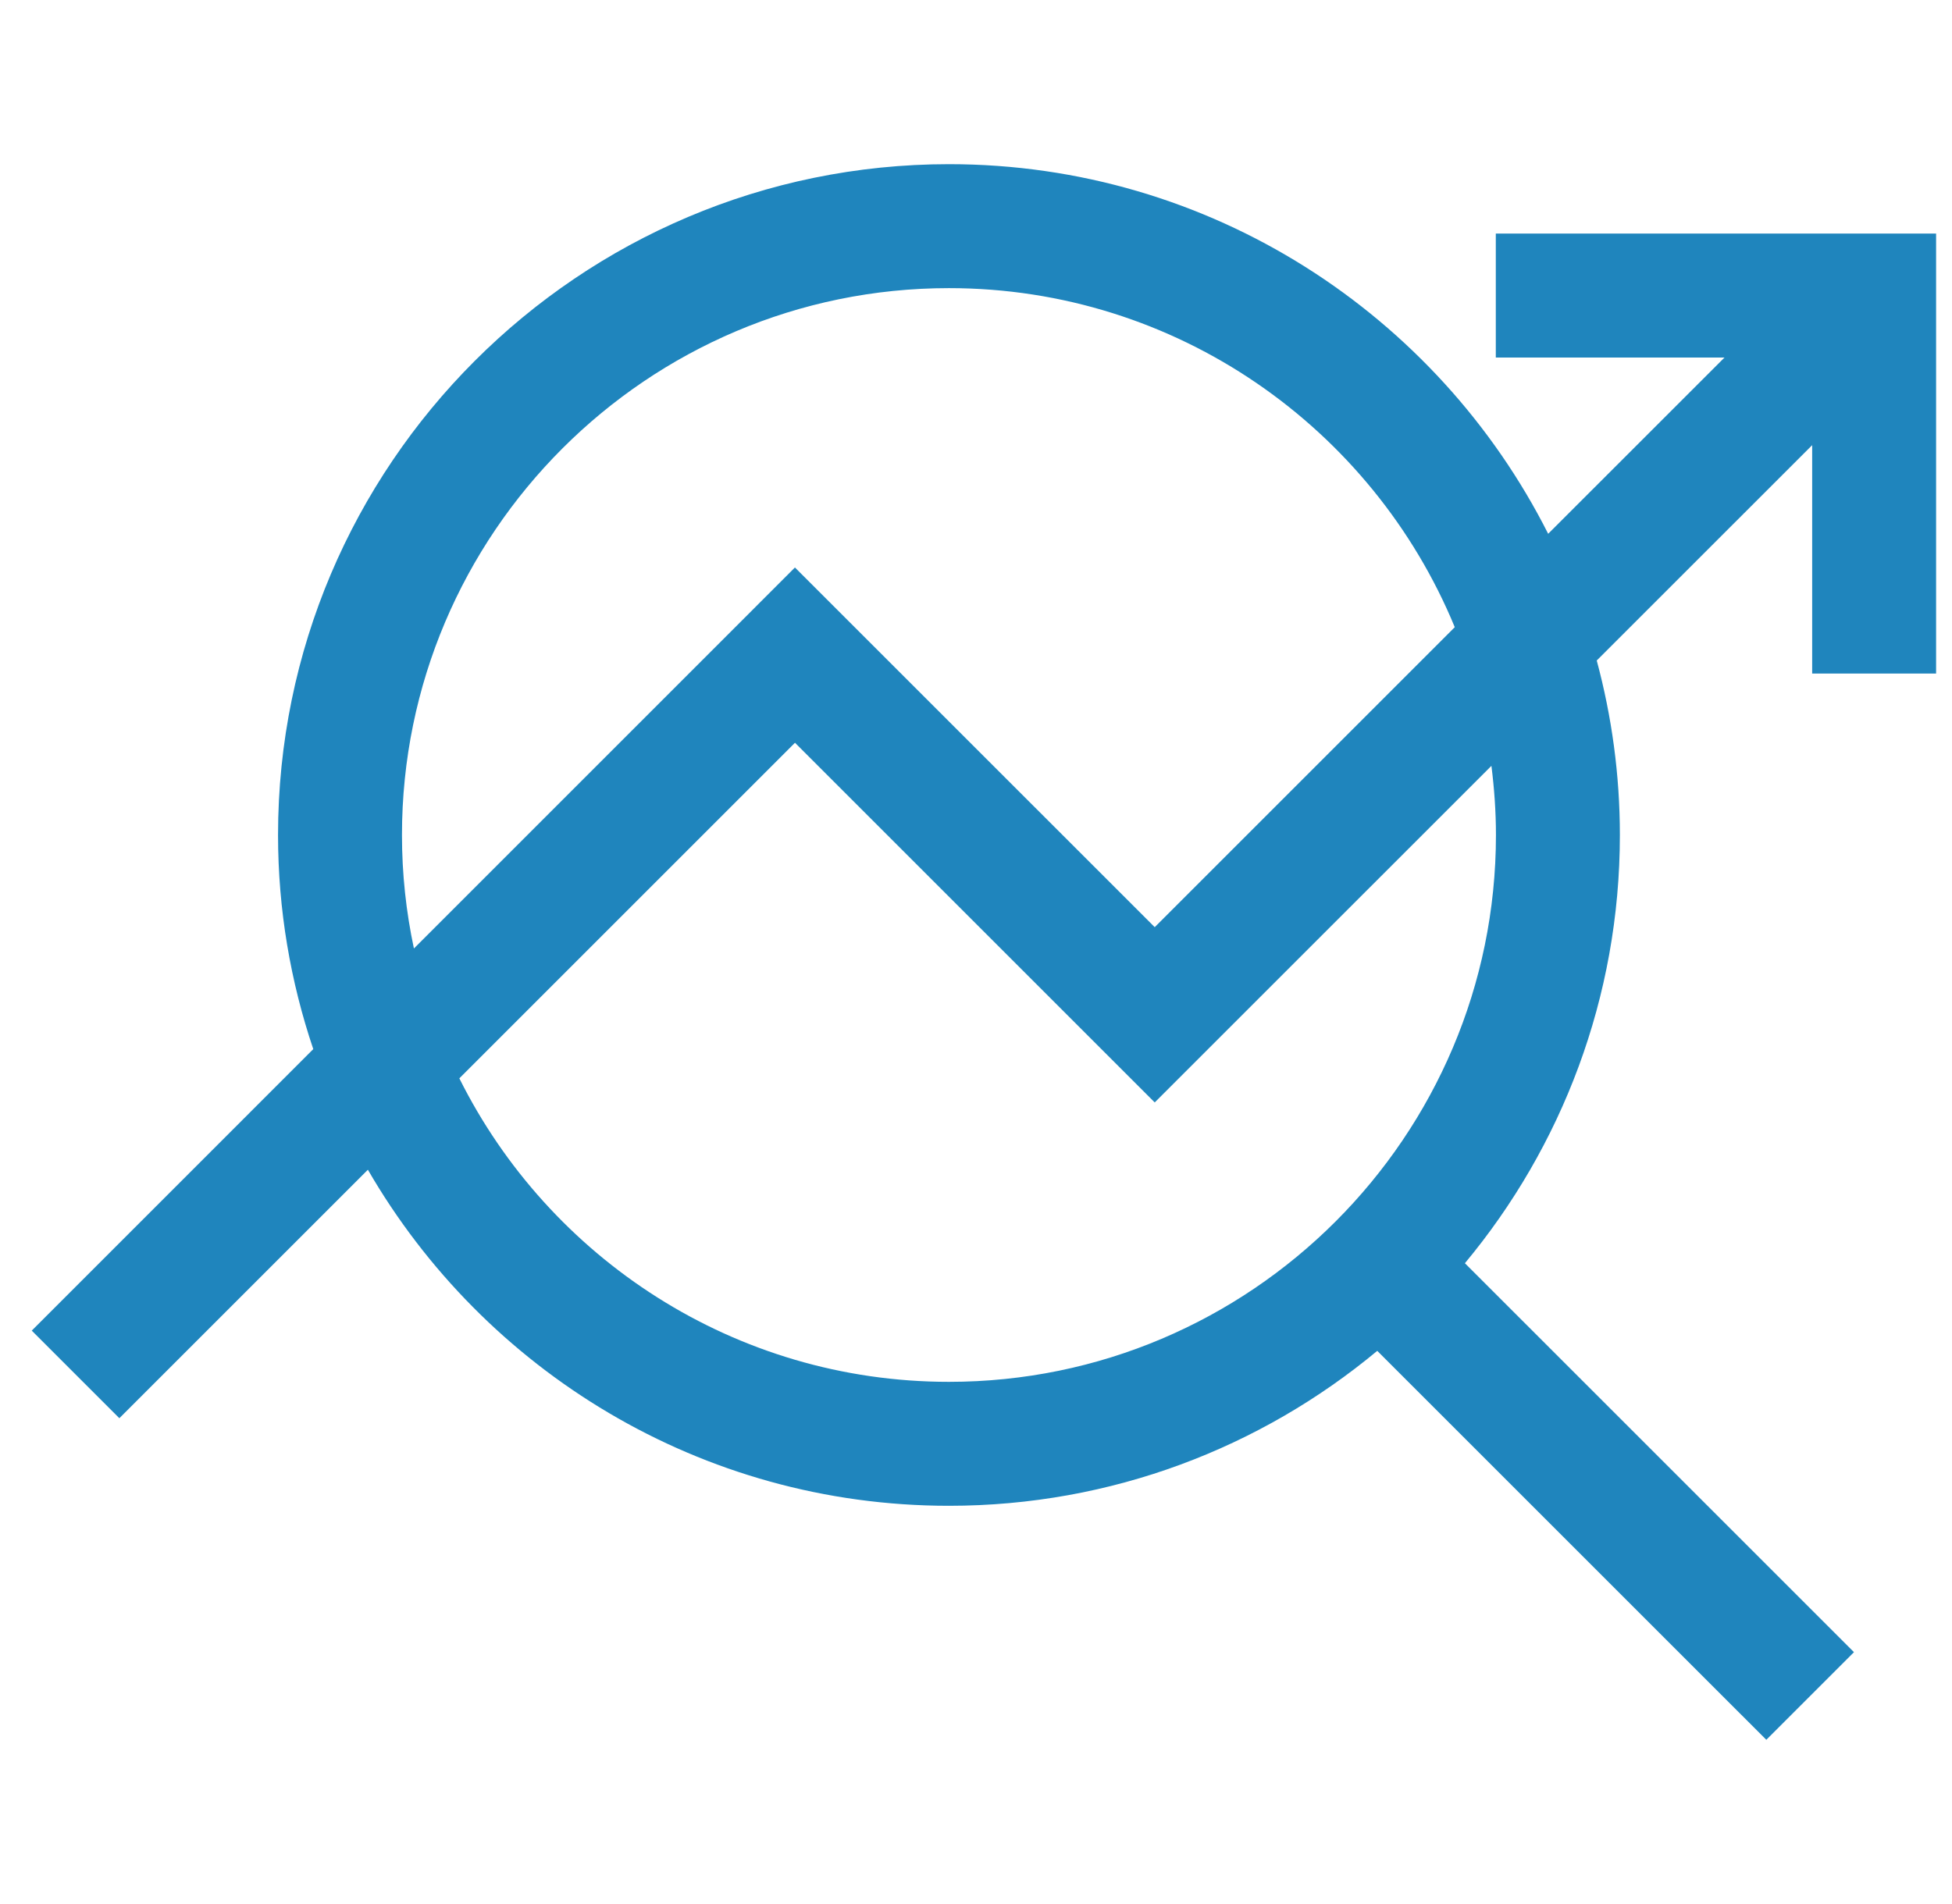 <svg width="41" height="40" viewBox="0 0 41 40" fill="none" xmlns="http://www.w3.org/2000/svg">
<g clip-path="url(#clip0_14946_29998)">
<path d="M40.666 14.15V4.907H31.418V7.511H36.222L32.518 11.214C30.196 6.614 25.428 3.449 19.932 3.449C12.161 3.449 5.84 9.771 5.84 17.542C5.84 19.115 6.103 20.626 6.58 22.04L0.667 27.954L2.507 29.794L7.727 24.574C10.166 28.79 14.721 31.634 19.932 31.634C23.349 31.634 26.486 30.41 28.928 28.379L37.1 36.55L38.941 34.709L30.769 26.538C32.8 24.096 34.024 20.959 34.024 17.542C34.024 16.274 33.853 15.046 33.538 13.876L38.063 9.352V14.15L40.666 14.15ZM8.443 17.542C8.443 11.207 13.597 6.053 19.932 6.053C24.721 6.053 28.834 9 30.556 13.176L24.254 19.478L16.697 11.922L8.694 19.926C8.53 19.157 8.443 18.36 8.443 17.542ZM31.421 17.542C31.421 23.877 26.267 29.03 19.932 29.03C15.433 29.03 11.532 26.43 9.648 22.654L16.698 15.604L24.254 23.16L31.326 16.089C31.386 16.565 31.421 17.049 31.421 17.542Z" fill="#1F85BD"/>
</g>
<defs>
<clipPath id="clip0_14946_29998">
<rect width="40" height="40" fill="white" transform="translate(0.667)"/>
</clipPath>
</defs>
</svg>
